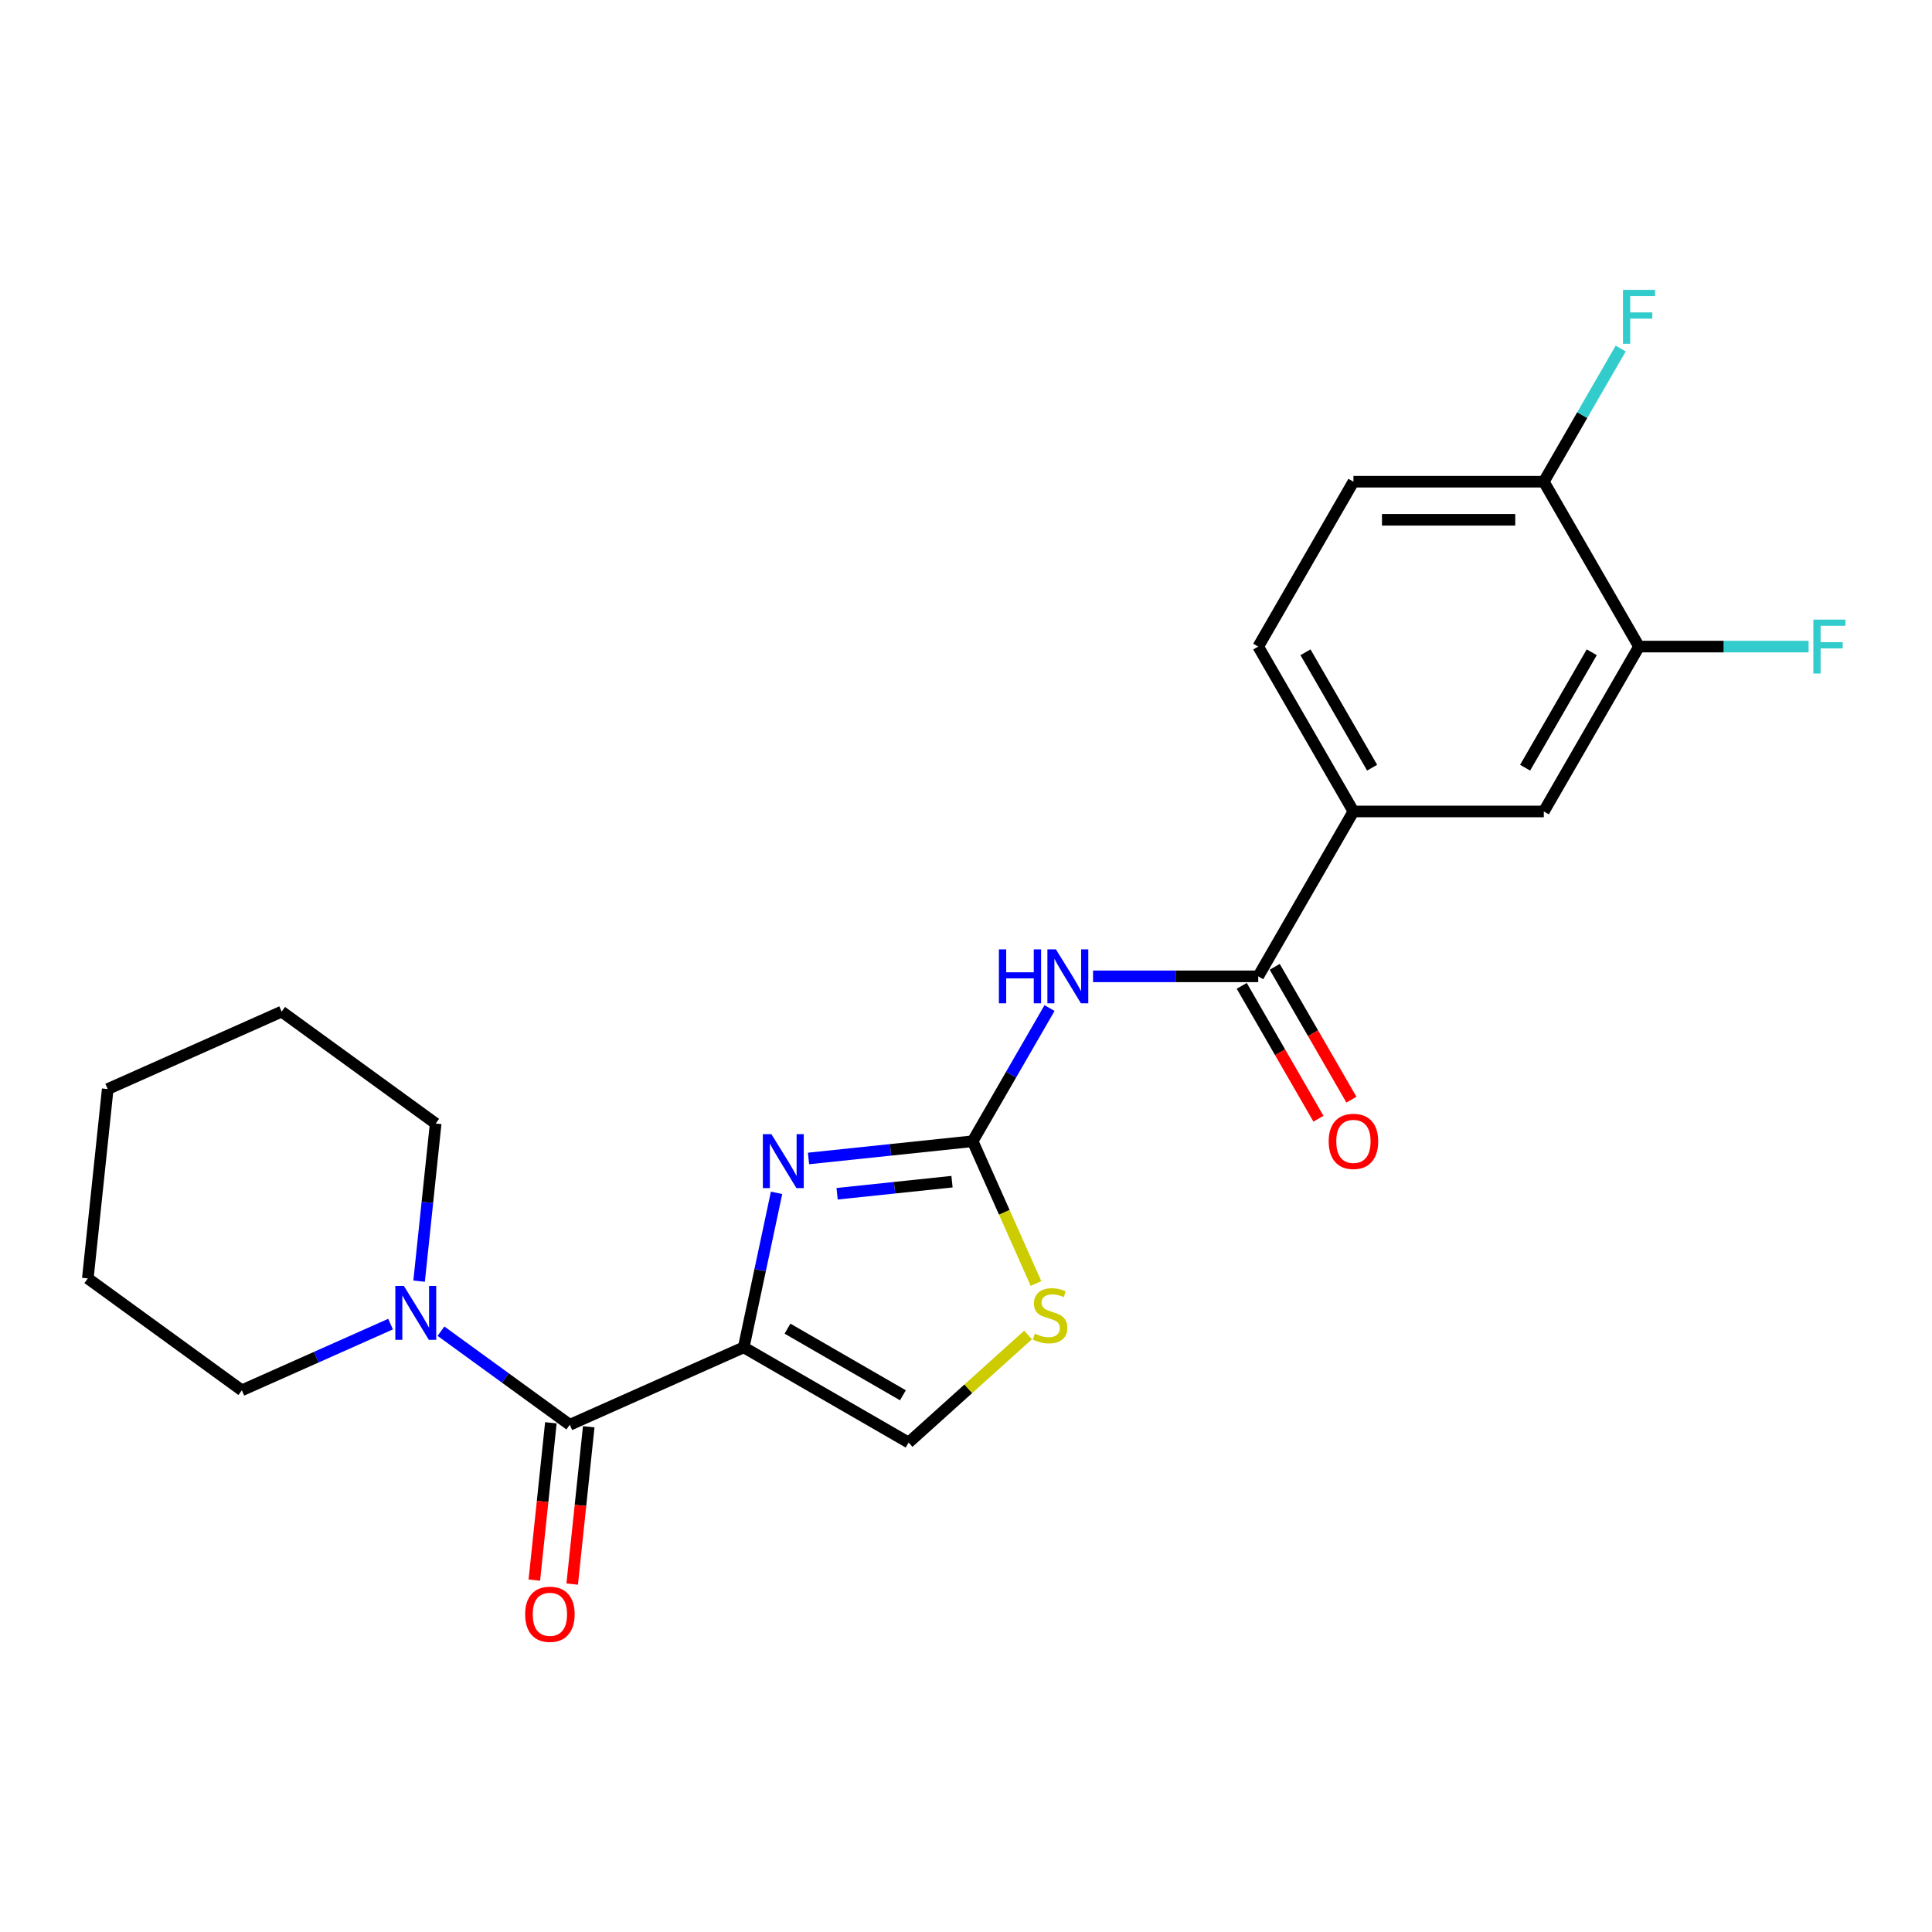 <?xml version='1.0' encoding='iso-8859-1'?>
<svg version='1.1' baseProfile='full'
              xmlns='http://www.w3.org/2000/svg'
                      xmlns:rdkit='http://www.rdkit.org/xml'
                      xmlns:xlink='http://www.w3.org/1999/xlink'
                  xml:space='preserve'
width='1000px' height='1000px' viewBox='0 0 1000 1000'>
<!-- END OF HEADER -->
<rect style='opacity:1.0;fill:#FFFFFF;stroke:none' width='1000' height='1000' x='0' y='0'> </rect>
<path class='bond-0' d='M 384.951,697.384 L 393.45,657.398' style='fill:none;fill-rule:evenodd;stroke:#000000;stroke-width:6px;stroke-linecap:butt;stroke-linejoin:miter;stroke-opacity:1' />
<path class='bond-0' d='M 393.45,657.398 L 401.95,617.411' style='fill:none;fill-rule:evenodd;stroke:#0000FF;stroke-width:6px;stroke-linecap:butt;stroke-linejoin:miter;stroke-opacity:1' />
<path class='bond-2' d='M 384.951,697.384 L 294.926,737.466' style='fill:none;fill-rule:evenodd;stroke:#000000;stroke-width:6px;stroke-linecap:butt;stroke-linejoin:miter;stroke-opacity:1' />
<path class='bond-5' d='M 384.951,697.384 L 470.292,746.656' style='fill:none;fill-rule:evenodd;stroke:#000000;stroke-width:6px;stroke-linecap:butt;stroke-linejoin:miter;stroke-opacity:1' />
<path class='bond-5' d='M 407.607,687.707 L 467.346,722.197' style='fill:none;fill-rule:evenodd;stroke:#000000;stroke-width:6px;stroke-linecap:butt;stroke-linejoin:miter;stroke-opacity:1' />
<path class='bond-1' d='M 418.487,599.622 L 460.965,595.158' style='fill:none;fill-rule:evenodd;stroke:#0000FF;stroke-width:6px;stroke-linecap:butt;stroke-linejoin:miter;stroke-opacity:1' />
<path class='bond-1' d='M 460.965,595.158 L 503.443,590.693' style='fill:none;fill-rule:evenodd;stroke:#000000;stroke-width:6px;stroke-linecap:butt;stroke-linejoin:miter;stroke-opacity:1' />
<path class='bond-1' d='M 433.29,617.884 L 463.025,614.758' style='fill:none;fill-rule:evenodd;stroke:#0000FF;stroke-width:6px;stroke-linecap:butt;stroke-linejoin:miter;stroke-opacity:1' />
<path class='bond-1' d='M 463.025,614.758 L 492.76,611.633' style='fill:none;fill-rule:evenodd;stroke:#000000;stroke-width:6px;stroke-linecap:butt;stroke-linejoin:miter;stroke-opacity:1' />
<path class='bond-3' d='M 503.443,590.693 L 523.34,556.231' style='fill:none;fill-rule:evenodd;stroke:#000000;stroke-width:6px;stroke-linecap:butt;stroke-linejoin:miter;stroke-opacity:1' />
<path class='bond-3' d='M 523.34,556.231 L 543.237,521.769' style='fill:none;fill-rule:evenodd;stroke:#0000FF;stroke-width:6px;stroke-linecap:butt;stroke-linejoin:miter;stroke-opacity:1' />
<path class='bond-23' d='M 503.443,590.693 L 519.838,627.516' style='fill:none;fill-rule:evenodd;stroke:#000000;stroke-width:6px;stroke-linecap:butt;stroke-linejoin:miter;stroke-opacity:1' />
<path class='bond-23' d='M 519.838,627.516 L 536.233,664.339' style='fill:none;fill-rule:evenodd;stroke:#CCCC00;stroke-width:6px;stroke-linecap:butt;stroke-linejoin:miter;stroke-opacity:1' />
<path class='bond-7' d='M 294.926,737.466 L 261.588,713.244' style='fill:none;fill-rule:evenodd;stroke:#000000;stroke-width:6px;stroke-linecap:butt;stroke-linejoin:miter;stroke-opacity:1' />
<path class='bond-7' d='M 261.588,713.244 L 228.25,689.022' style='fill:none;fill-rule:evenodd;stroke:#0000FF;stroke-width:6px;stroke-linecap:butt;stroke-linejoin:miter;stroke-opacity:1' />
<path class='bond-11' d='M 285.126,736.435 L 280.847,777.15' style='fill:none;fill-rule:evenodd;stroke:#000000;stroke-width:6px;stroke-linecap:butt;stroke-linejoin:miter;stroke-opacity:1' />
<path class='bond-11' d='M 280.847,777.15 L 276.568,817.865' style='fill:none;fill-rule:evenodd;stroke:#FF0000;stroke-width:6px;stroke-linecap:butt;stroke-linejoin:miter;stroke-opacity:1' />
<path class='bond-11' d='M 304.727,738.496 L 300.448,779.21' style='fill:none;fill-rule:evenodd;stroke:#000000;stroke-width:6px;stroke-linecap:butt;stroke-linejoin:miter;stroke-opacity:1' />
<path class='bond-11' d='M 300.448,779.21 L 296.168,819.925' style='fill:none;fill-rule:evenodd;stroke:#FF0000;stroke-width:6px;stroke-linecap:butt;stroke-linejoin:miter;stroke-opacity:1' />
<path class='bond-4' d='M 565.763,505.351 L 608.511,505.351' style='fill:none;fill-rule:evenodd;stroke:#0000FF;stroke-width:6px;stroke-linecap:butt;stroke-linejoin:miter;stroke-opacity:1' />
<path class='bond-4' d='M 608.511,505.351 L 651.259,505.351' style='fill:none;fill-rule:evenodd;stroke:#000000;stroke-width:6px;stroke-linecap:butt;stroke-linejoin:miter;stroke-opacity:1' />
<path class='bond-8' d='M 651.259,505.351 L 700.531,420.01' style='fill:none;fill-rule:evenodd;stroke:#000000;stroke-width:6px;stroke-linecap:butt;stroke-linejoin:miter;stroke-opacity:1' />
<path class='bond-13' d='M 642.725,510.278 L 662.576,544.662' style='fill:none;fill-rule:evenodd;stroke:#000000;stroke-width:6px;stroke-linecap:butt;stroke-linejoin:miter;stroke-opacity:1' />
<path class='bond-13' d='M 662.576,544.662 L 682.428,579.045' style='fill:none;fill-rule:evenodd;stroke:#FF0000;stroke-width:6px;stroke-linecap:butt;stroke-linejoin:miter;stroke-opacity:1' />
<path class='bond-13' d='M 659.794,500.424 L 679.645,534.807' style='fill:none;fill-rule:evenodd;stroke:#000000;stroke-width:6px;stroke-linecap:butt;stroke-linejoin:miter;stroke-opacity:1' />
<path class='bond-13' d='M 679.645,534.807 L 699.496,569.191' style='fill:none;fill-rule:evenodd;stroke:#FF0000;stroke-width:6px;stroke-linecap:butt;stroke-linejoin:miter;stroke-opacity:1' />
<path class='bond-6' d='M 470.292,746.656 L 501.203,718.824' style='fill:none;fill-rule:evenodd;stroke:#000000;stroke-width:6px;stroke-linecap:butt;stroke-linejoin:miter;stroke-opacity:1' />
<path class='bond-6' d='M 501.203,718.824 L 532.114,690.992' style='fill:none;fill-rule:evenodd;stroke:#CCCC00;stroke-width:6px;stroke-linecap:butt;stroke-linejoin:miter;stroke-opacity:1' />
<path class='bond-18' d='M 216.928,663.125 L 221.216,622.332' style='fill:none;fill-rule:evenodd;stroke:#0000FF;stroke-width:6px;stroke-linecap:butt;stroke-linejoin:miter;stroke-opacity:1' />
<path class='bond-18' d='M 221.216,622.332 L 225.503,581.539' style='fill:none;fill-rule:evenodd;stroke:#000000;stroke-width:6px;stroke-linecap:butt;stroke-linejoin:miter;stroke-opacity:1' />
<path class='bond-19' d='M 202.155,685.352 L 163.667,702.488' style='fill:none;fill-rule:evenodd;stroke:#0000FF;stroke-width:6px;stroke-linecap:butt;stroke-linejoin:miter;stroke-opacity:1' />
<path class='bond-19' d='M 163.667,702.488 L 125.178,719.624' style='fill:none;fill-rule:evenodd;stroke:#000000;stroke-width:6px;stroke-linecap:butt;stroke-linejoin:miter;stroke-opacity:1' />
<path class='bond-10' d='M 700.531,420.01 L 799.075,420.01' style='fill:none;fill-rule:evenodd;stroke:#000000;stroke-width:6px;stroke-linecap:butt;stroke-linejoin:miter;stroke-opacity:1' />
<path class='bond-14' d='M 700.531,420.01 L 651.259,334.668' style='fill:none;fill-rule:evenodd;stroke:#000000;stroke-width:6px;stroke-linecap:butt;stroke-linejoin:miter;stroke-opacity:1' />
<path class='bond-14' d='M 710.209,397.354 L 675.719,337.615' style='fill:none;fill-rule:evenodd;stroke:#000000;stroke-width:6px;stroke-linecap:butt;stroke-linejoin:miter;stroke-opacity:1' />
<path class='bond-9' d='M 848.347,334.668 L 799.075,420.01' style='fill:none;fill-rule:evenodd;stroke:#000000;stroke-width:6px;stroke-linecap:butt;stroke-linejoin:miter;stroke-opacity:1' />
<path class='bond-9' d='M 823.888,337.615 L 789.398,397.354' style='fill:none;fill-rule:evenodd;stroke:#000000;stroke-width:6px;stroke-linecap:butt;stroke-linejoin:miter;stroke-opacity:1' />
<path class='bond-16' d='M 848.347,334.668 L 892.239,334.668' style='fill:none;fill-rule:evenodd;stroke:#000000;stroke-width:6px;stroke-linecap:butt;stroke-linejoin:miter;stroke-opacity:1' />
<path class='bond-16' d='M 892.239,334.668 L 936.13,334.668' style='fill:none;fill-rule:evenodd;stroke:#33CCCC;stroke-width:6px;stroke-linecap:butt;stroke-linejoin:miter;stroke-opacity:1' />
<path class='bond-25' d='M 848.347,334.668 L 799.075,249.326' style='fill:none;fill-rule:evenodd;stroke:#000000;stroke-width:6px;stroke-linecap:butt;stroke-linejoin:miter;stroke-opacity:1' />
<path class='bond-12' d='M 799.075,249.326 L 700.531,249.326' style='fill:none;fill-rule:evenodd;stroke:#000000;stroke-width:6px;stroke-linecap:butt;stroke-linejoin:miter;stroke-opacity:1' />
<path class='bond-12' d='M 784.294,269.035 L 715.313,269.035' style='fill:none;fill-rule:evenodd;stroke:#000000;stroke-width:6px;stroke-linecap:butt;stroke-linejoin:miter;stroke-opacity:1' />
<path class='bond-17' d='M 799.075,249.326 L 818.972,214.864' style='fill:none;fill-rule:evenodd;stroke:#000000;stroke-width:6px;stroke-linecap:butt;stroke-linejoin:miter;stroke-opacity:1' />
<path class='bond-17' d='M 818.972,214.864 L 838.869,180.402' style='fill:none;fill-rule:evenodd;stroke:#33CCCC;stroke-width:6px;stroke-linecap:butt;stroke-linejoin:miter;stroke-opacity:1' />
<path class='bond-15' d='M 651.259,334.668 L 700.531,249.326' style='fill:none;fill-rule:evenodd;stroke:#000000;stroke-width:6px;stroke-linecap:butt;stroke-linejoin:miter;stroke-opacity:1' />
<path class='bond-21' d='M 225.503,581.539 L 145.78,523.616' style='fill:none;fill-rule:evenodd;stroke:#000000;stroke-width:6px;stroke-linecap:butt;stroke-linejoin:miter;stroke-opacity:1' />
<path class='bond-20' d='M 125.178,719.624 L 45.455,661.702' style='fill:none;fill-rule:evenodd;stroke:#000000;stroke-width:6px;stroke-linecap:butt;stroke-linejoin:miter;stroke-opacity:1' />
<path class='bond-22' d='M 45.455,661.702 L 55.755,563.697' style='fill:none;fill-rule:evenodd;stroke:#000000;stroke-width:6px;stroke-linecap:butt;stroke-linejoin:miter;stroke-opacity:1' />
<path class='bond-24' d='M 145.78,523.616 L 55.755,563.697' style='fill:none;fill-rule:evenodd;stroke:#000000;stroke-width:6px;stroke-linecap:butt;stroke-linejoin:miter;stroke-opacity:1' />
<path  class='atom-1' d='M 399.27 587.04
L 408.415 601.821
Q 409.322 603.28, 410.78 605.921
Q 412.239 608.562, 412.318 608.719
L 412.318 587.04
L 416.023 587.04
L 416.023 614.947
L 412.199 614.947
L 402.384 598.786
Q 401.241 596.894, 400.019 594.726
Q 398.837 592.558, 398.482 591.888
L 398.482 614.947
L 394.856 614.947
L 394.856 587.04
L 399.27 587.04
' fill='#0000FF'/>
<path  class='atom-4' d='M 517.023 491.397
L 520.807 491.397
L 520.807 503.262
L 535.076 503.262
L 535.076 491.397
L 538.86 491.397
L 538.86 519.305
L 535.076 519.305
L 535.076 506.416
L 520.807 506.416
L 520.807 519.305
L 517.023 519.305
L 517.023 491.397
' fill='#0000FF'/>
<path  class='atom-4' d='M 546.547 491.397
L 555.692 506.179
Q 556.598 507.637, 558.057 510.278
Q 559.515 512.919, 559.594 513.077
L 559.594 491.397
L 563.299 491.397
L 563.299 519.305
L 559.476 519.305
L 549.661 503.144
Q 548.518 501.252, 547.296 499.084
Q 546.113 496.916, 545.758 496.246
L 545.758 519.305
L 542.132 519.305
L 542.132 491.397
L 546.547 491.397
' fill='#0000FF'/>
<path  class='atom-7' d='M 535.641 690.296
Q 535.957 690.414, 537.258 690.966
Q 538.558 691.518, 539.977 691.872
Q 541.436 692.188, 542.855 692.188
Q 545.496 692.188, 547.033 690.926
Q 548.57 689.626, 548.57 687.379
Q 548.57 685.842, 547.782 684.896
Q 547.033 683.95, 545.851 683.437
Q 544.668 682.925, 542.697 682.333
Q 540.214 681.584, 538.716 680.875
Q 537.258 680.165, 536.193 678.668
Q 535.168 677.17, 535.168 674.647
Q 535.168 671.139, 537.533 668.971
Q 539.938 666.803, 544.668 666.803
Q 547.9 666.803, 551.566 668.34
L 550.66 671.375
Q 547.309 669.996, 544.786 669.996
Q 542.066 669.996, 540.569 671.139
Q 539.071 672.243, 539.11 674.174
Q 539.11 675.672, 539.859 676.578
Q 540.647 677.485, 541.751 677.997
Q 542.894 678.51, 544.786 679.101
Q 547.309 679.89, 548.807 680.678
Q 550.305 681.466, 551.369 683.082
Q 552.473 684.659, 552.473 687.379
Q 552.473 691.242, 549.871 693.331
Q 547.309 695.381, 543.013 695.381
Q 540.529 695.381, 538.637 694.829
Q 536.785 694.316, 534.577 693.41
L 535.641 690.296
' fill='#CCCC00'/>
<path  class='atom-8' d='M 209.034 665.589
L 218.179 680.371
Q 219.085 681.829, 220.544 684.47
Q 222.002 687.111, 222.081 687.269
L 222.081 665.589
L 225.786 665.589
L 225.786 693.497
L 221.963 693.497
L 212.148 677.335
Q 211.005 675.443, 209.783 673.275
Q 208.6 671.107, 208.246 670.437
L 208.246 693.497
L 204.619 693.497
L 204.619 665.589
L 209.034 665.589
' fill='#0000FF'/>
<path  class='atom-12' d='M 271.815 835.549
Q 271.815 828.848, 275.126 825.103
Q 278.437 821.358, 284.626 821.358
Q 290.814 821.358, 294.125 825.103
Q 297.437 828.848, 297.437 835.549
Q 297.437 842.328, 294.086 846.191
Q 290.736 850.015, 284.626 850.015
Q 278.477 850.015, 275.126 846.191
Q 271.815 842.368, 271.815 835.549
M 284.626 846.861
Q 288.883 846.861, 291.169 844.023
Q 293.495 841.146, 293.495 835.549
Q 293.495 830.069, 291.169 827.31
Q 288.883 824.512, 284.626 824.512
Q 280.369 824.512, 278.043 827.271
Q 275.757 830.03, 275.757 835.549
Q 275.757 841.185, 278.043 844.023
Q 280.369 846.861, 284.626 846.861
' fill='#FF0000'/>
<path  class='atom-14' d='M 687.721 590.772
Q 687.721 584.071, 691.032 580.326
Q 694.343 576.581, 700.531 576.581
Q 706.72 576.581, 710.031 580.326
Q 713.342 584.071, 713.342 590.772
Q 713.342 597.552, 709.992 601.414
Q 706.641 605.238, 700.531 605.238
Q 694.382 605.238, 691.032 601.414
Q 687.721 597.591, 687.721 590.772
M 700.531 602.085
Q 704.789 602.085, 707.075 599.246
Q 709.4 596.369, 709.4 590.772
Q 709.4 585.293, 707.075 582.533
Q 704.789 579.735, 700.531 579.735
Q 696.274 579.735, 693.949 582.494
Q 691.663 585.253, 691.663 590.772
Q 691.663 596.408, 693.949 599.246
Q 696.274 602.085, 700.531 602.085
' fill='#FF0000'/>
<path  class='atom-17' d='M 938.594 320.714
L 955.189 320.714
L 955.189 323.907
L 942.339 323.907
L 942.339 332.382
L 953.77 332.382
L 953.77 335.614
L 942.339 335.614
L 942.339 348.622
L 938.594 348.622
L 938.594 320.714
' fill='#33CCCC'/>
<path  class='atom-18' d='M 840.05 150.031
L 856.645 150.031
L 856.645 153.224
L 843.795 153.224
L 843.795 161.699
L 855.226 161.699
L 855.226 164.931
L 843.795 164.931
L 843.795 177.939
L 840.05 177.939
L 840.05 150.031
' fill='#33CCCC'/>
</svg>
